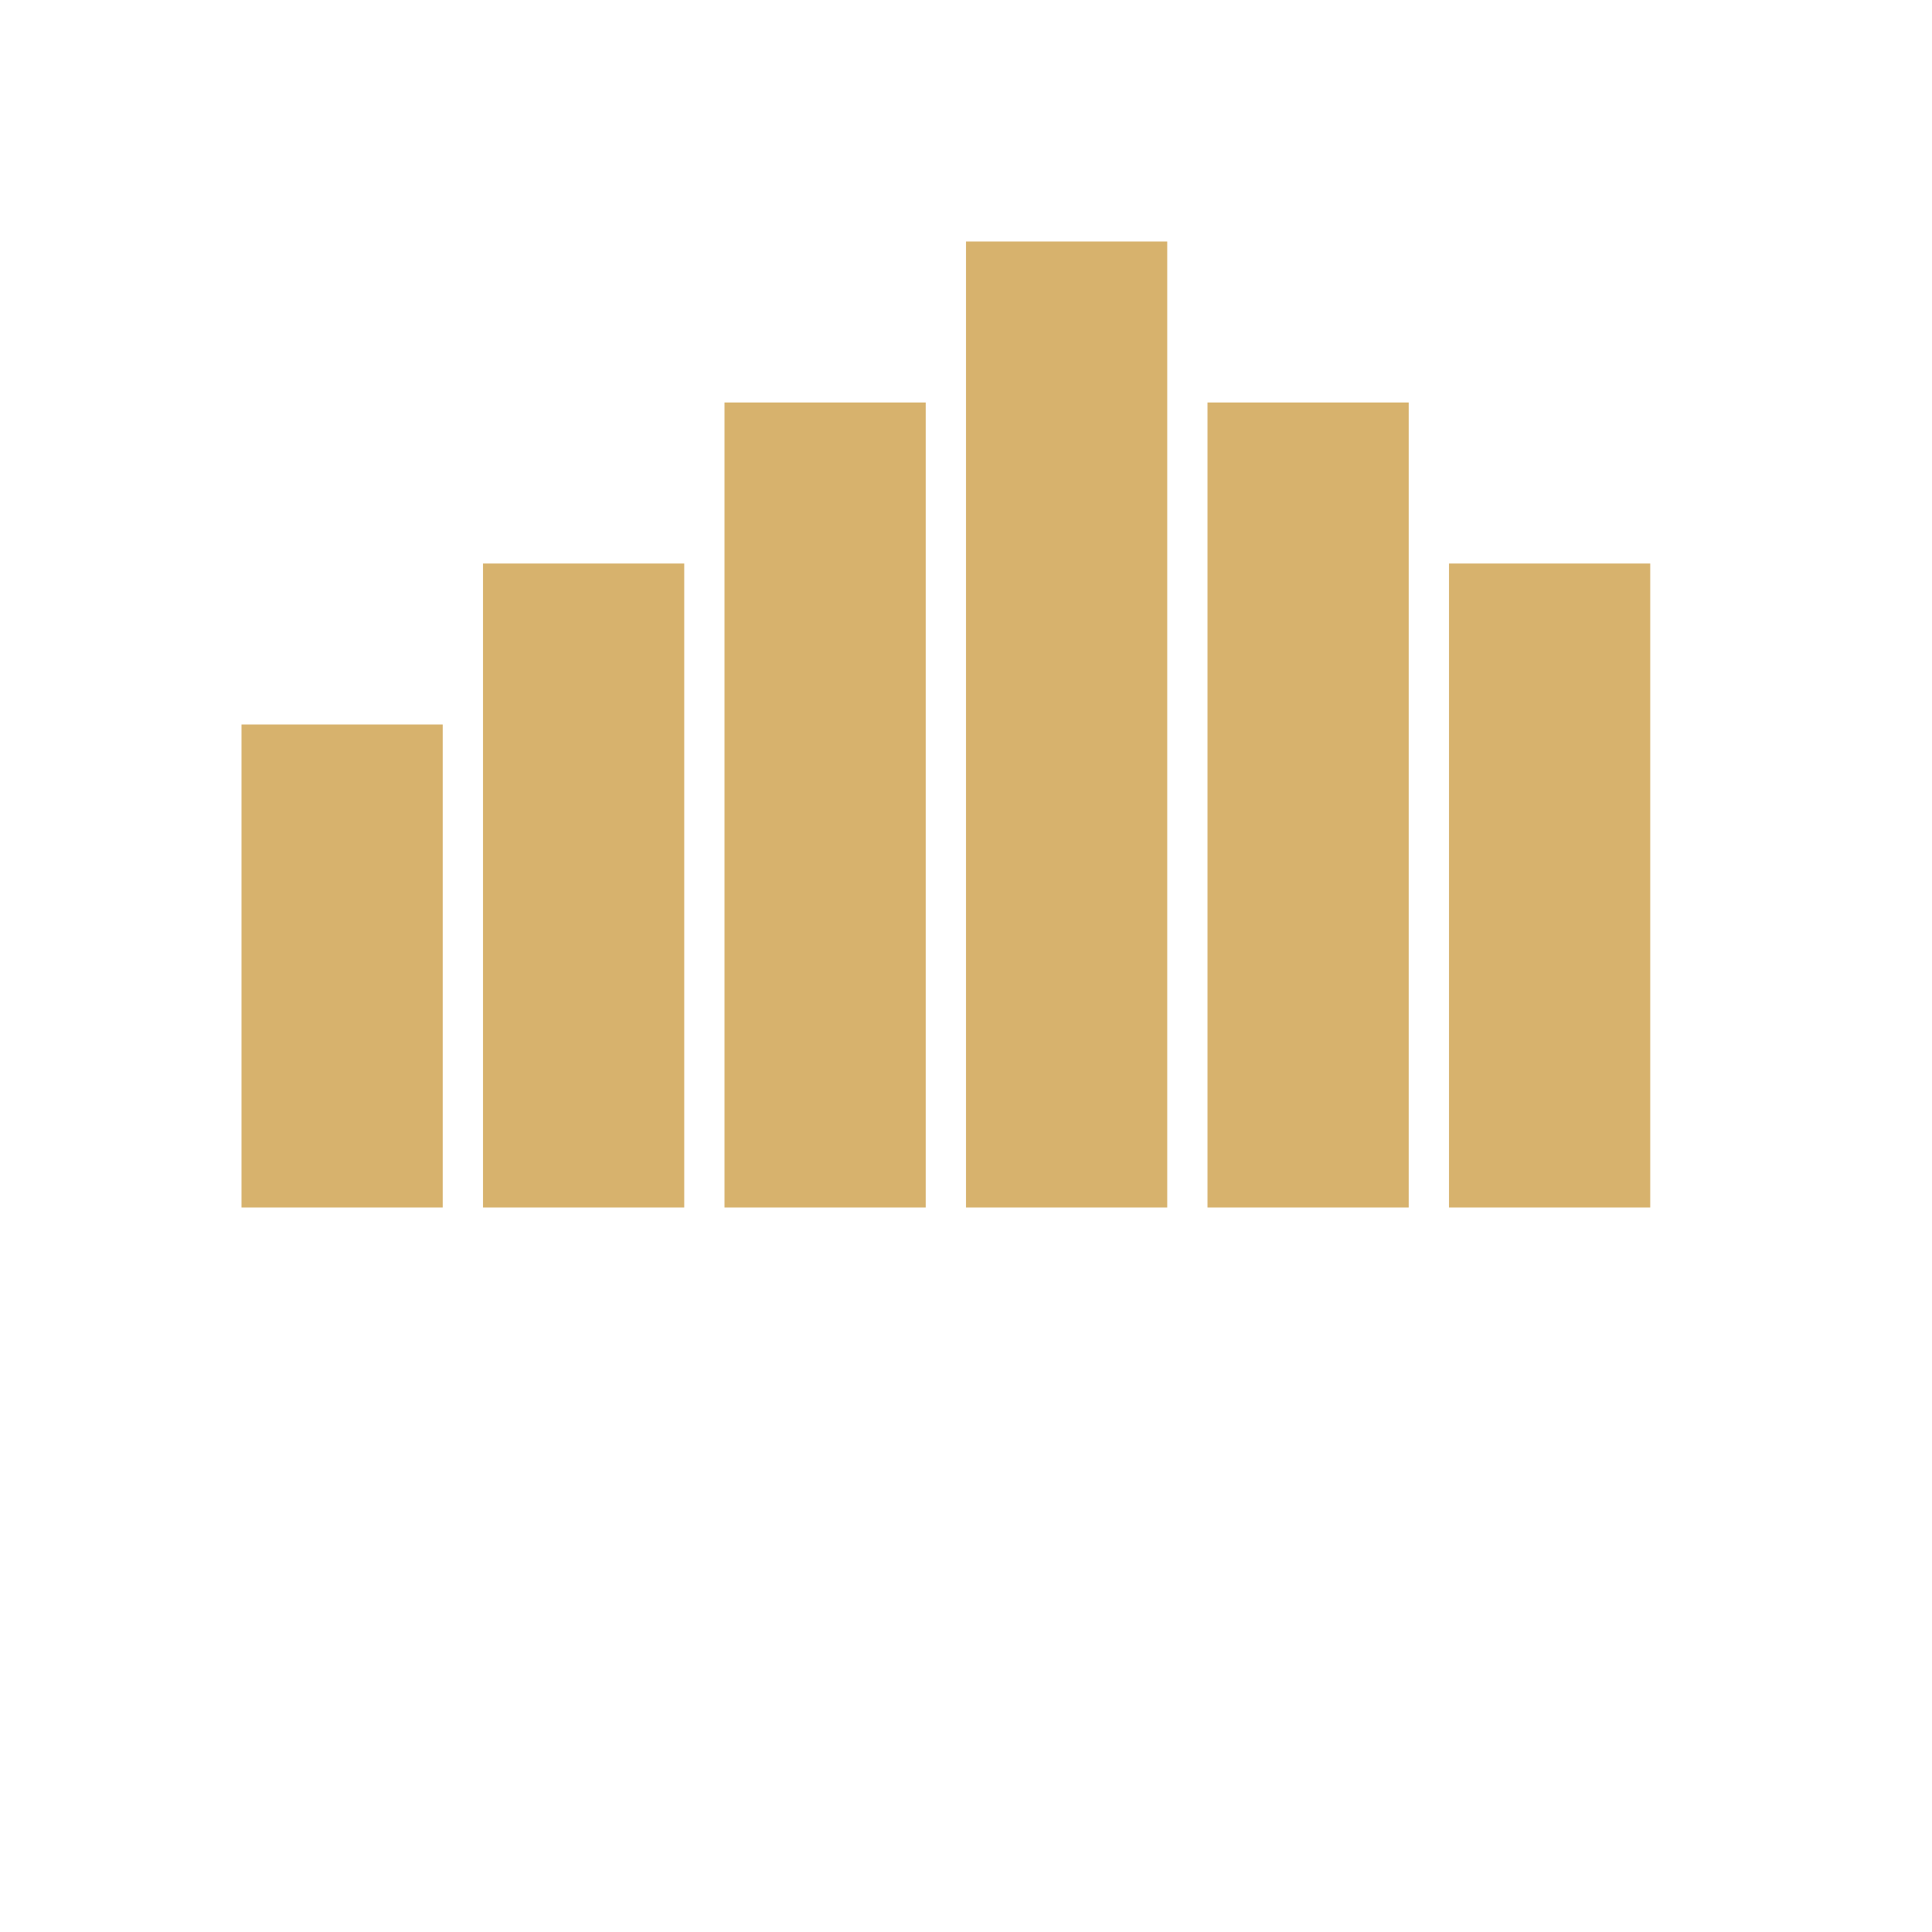 <svg xmlns="http://www.w3.org/2000/svg" viewBox="0 0 24 24" fill="none">
  <rect x="3" y="9" width="2.5" height="6" fill="#d7b26d"></rect>
  <rect x="6" y="7" width="2.5" height="8" fill="#d7b26d"></rect>
  <rect x="9" y="5" width="2.5" height="10" fill="#d7b26d"></rect>
  <rect x="12" y="3" width="2.5" height="12" fill="#d7b26d"></rect>
  <rect x="15" y="5" width="2.5" height="10" fill="#d7b26d"></rect>
  <rect x="18" y="7" width="2.5" height="8" fill="#d7b26d"></rect>
</svg>
